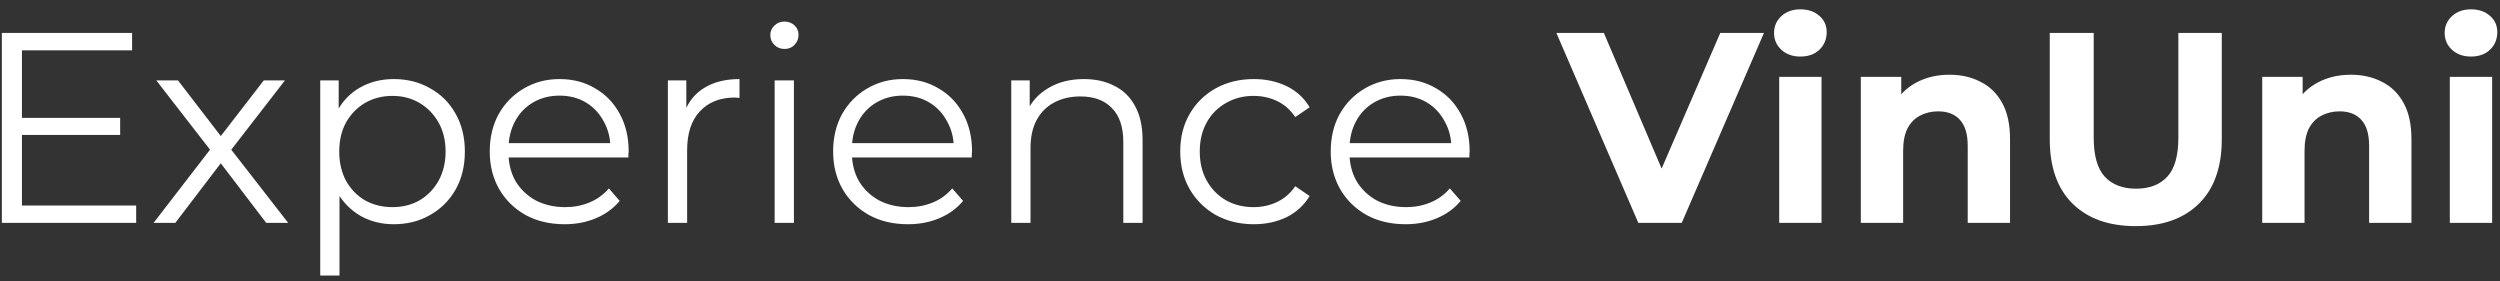 <svg width="258" height="29" viewBox="0 0 258 29" fill="none" xmlns="http://www.w3.org/2000/svg">
<rect x="0" y="0" width="258" height="29" fill="#333333" stroke="none"/>
<path d="M2.04 12.164H12.4V13.928H2.04V12.164ZM2.264 21.208H14.052V23H0.192V3.4H13.632V5.192H2.264V21.208ZM15.852 23L22.068 14.936L22.04 15.916L16.132 8.3H18.372L23.216 14.6L22.376 14.572L27.22 8.3H29.404L23.44 16L23.468 14.936L29.74 23H27.472L22.348 16.28L23.132 16.392L18.092 23H15.852ZM40.637 23.14C39.368 23.14 38.22 22.851 37.193 22.272C36.167 21.675 35.345 20.825 34.729 19.724C34.132 18.604 33.833 17.241 33.833 15.636C33.833 14.031 34.132 12.677 34.729 11.576C35.327 10.456 36.139 9.607 37.165 9.028C38.192 8.449 39.349 8.16 40.637 8.16C42.037 8.16 43.288 8.477 44.389 9.112C45.509 9.728 46.387 10.605 47.021 11.744C47.656 12.864 47.973 14.161 47.973 15.636C47.973 17.129 47.656 18.436 47.021 19.556C46.387 20.676 45.509 21.553 44.389 22.188C43.288 22.823 42.037 23.14 40.637 23.14ZM33.049 28.432V8.3H34.953V12.724L34.757 15.664L35.037 18.632V28.432H33.049ZM40.497 21.376C41.543 21.376 42.476 21.143 43.297 20.676C44.119 20.191 44.772 19.519 45.257 18.66C45.743 17.783 45.985 16.775 45.985 15.636C45.985 14.497 45.743 13.499 45.257 12.64C44.772 11.781 44.119 11.109 43.297 10.624C42.476 10.139 41.543 9.896 40.497 9.896C39.452 9.896 38.509 10.139 37.669 10.624C36.848 11.109 36.195 11.781 35.709 12.64C35.243 13.499 35.009 14.497 35.009 15.636C35.009 16.775 35.243 17.783 35.709 18.66C36.195 19.519 36.848 20.191 37.669 20.676C38.509 21.143 39.452 21.376 40.497 21.376ZM58.27 23.14C56.739 23.14 55.395 22.823 54.238 22.188C53.081 21.535 52.175 20.648 51.522 19.528C50.869 18.389 50.542 17.092 50.542 15.636C50.542 14.18 50.85 12.892 51.466 11.772C52.101 10.652 52.959 9.775 54.042 9.14C55.143 8.487 56.375 8.16 57.738 8.16C59.119 8.16 60.342 8.477 61.406 9.112C62.489 9.728 63.338 10.605 63.954 11.744C64.57 12.864 64.878 14.161 64.878 15.636C64.878 15.729 64.869 15.832 64.85 15.944C64.85 16.037 64.85 16.14 64.85 16.252H52.054V14.768H63.786L63.002 15.356C63.002 14.292 62.769 13.349 62.302 12.528C61.854 11.688 61.238 11.035 60.454 10.568C59.67 10.101 58.765 9.868 57.738 9.868C56.73 9.868 55.825 10.101 55.022 10.568C54.219 11.035 53.594 11.688 53.146 12.528C52.698 13.368 52.474 14.329 52.474 15.412V15.72C52.474 16.84 52.717 17.829 53.202 18.688C53.706 19.528 54.397 20.191 55.274 20.676C56.17 21.143 57.187 21.376 58.326 21.376C59.222 21.376 60.053 21.217 60.818 20.9C61.602 20.583 62.274 20.097 62.834 19.444L63.954 20.732C63.301 21.516 62.479 22.113 61.49 22.524C60.519 22.935 59.446 23.14 58.27 23.14ZM68.924 23V8.3H70.828V12.304L70.632 11.604C71.043 10.484 71.734 9.635 72.704 9.056C73.675 8.459 74.879 8.16 76.316 8.16V10.092C76.242 10.092 76.167 10.092 76.092 10.092C76.018 10.073 75.943 10.064 75.868 10.064C74.319 10.064 73.106 10.54 72.228 11.492C71.351 12.425 70.912 13.76 70.912 15.496V23H68.924ZM79.944 23V8.3H81.932V23H79.944ZM80.952 5.052C80.541 5.052 80.196 4.912 79.916 4.632C79.636 4.352 79.496 4.016 79.496 3.624C79.496 3.232 79.636 2.905 79.916 2.644C80.196 2.364 80.541 2.224 80.952 2.224C81.362 2.224 81.708 2.355 81.988 2.616C82.268 2.877 82.408 3.204 82.408 3.596C82.408 4.007 82.268 4.352 81.988 4.632C81.727 4.912 81.381 5.052 80.952 5.052ZM93.707 23.14C92.177 23.14 90.833 22.823 89.675 22.188C88.518 21.535 87.613 20.648 86.959 19.528C86.306 18.389 85.979 17.092 85.979 15.636C85.979 14.18 86.287 12.892 86.903 11.772C87.538 10.652 88.397 9.775 89.479 9.14C90.581 8.487 91.813 8.16 93.175 8.16C94.557 8.16 95.779 8.477 96.843 9.112C97.926 9.728 98.775 10.605 99.391 11.744C100.007 12.864 100.315 14.161 100.315 15.636C100.315 15.729 100.306 15.832 100.287 15.944C100.287 16.037 100.287 16.14 100.287 16.252H87.491V14.768H99.223L98.439 15.356C98.439 14.292 98.206 13.349 97.739 12.528C97.291 11.688 96.675 11.035 95.891 10.568C95.107 10.101 94.202 9.868 93.175 9.868C92.167 9.868 91.262 10.101 90.459 10.568C89.657 11.035 89.031 11.688 88.583 12.528C88.135 13.368 87.911 14.329 87.911 15.412V15.72C87.911 16.84 88.154 17.829 88.639 18.688C89.143 19.528 89.834 20.191 90.711 20.676C91.607 21.143 92.625 21.376 93.763 21.376C94.659 21.376 95.49 21.217 96.255 20.9C97.039 20.583 97.711 20.097 98.271 19.444L99.391 20.732C98.738 21.516 97.917 22.113 96.927 22.524C95.957 22.935 94.883 23.14 93.707 23.14ZM111.866 8.16C113.061 8.16 114.106 8.393 115.002 8.86C115.917 9.308 116.626 9.999 117.13 10.932C117.653 11.865 117.914 13.041 117.914 14.46V23H115.926V14.656C115.926 13.107 115.534 11.94 114.75 11.156C113.985 10.353 112.902 9.952 111.502 9.952C110.457 9.952 109.542 10.167 108.758 10.596C107.993 11.007 107.395 11.613 106.966 12.416C106.555 13.2 106.35 14.152 106.35 15.272V23H104.362V8.3H106.266V12.332L105.958 11.576C106.425 10.512 107.171 9.681 108.198 9.084C109.225 8.468 110.447 8.16 111.866 8.16ZM129.388 23.14C127.932 23.14 126.625 22.823 125.468 22.188C124.329 21.535 123.433 20.648 122.78 19.528C122.126 18.389 121.8 17.092 121.8 15.636C121.8 14.161 122.126 12.864 122.78 11.744C123.433 10.624 124.329 9.747 125.468 9.112C126.625 8.477 127.932 8.16 129.388 8.16C130.638 8.16 131.768 8.403 132.776 8.888C133.784 9.373 134.577 10.101 135.156 11.072L133.672 12.08C133.168 11.333 132.542 10.783 131.796 10.428C131.049 10.073 130.237 9.896 129.36 9.896C128.314 9.896 127.372 10.139 126.532 10.624C125.692 11.091 125.029 11.753 124.544 12.612C124.058 13.471 123.816 14.479 123.816 15.636C123.816 16.793 124.058 17.801 124.544 18.66C125.029 19.519 125.692 20.191 126.532 20.676C127.372 21.143 128.314 21.376 129.36 21.376C130.237 21.376 131.049 21.199 131.796 20.844C132.542 20.489 133.168 19.948 133.672 19.22L135.156 20.228C134.577 21.18 133.784 21.908 132.776 22.412C131.768 22.897 130.638 23.14 129.388 23.14ZM145.059 23.14C143.528 23.14 142.184 22.823 141.027 22.188C139.87 21.535 138.964 20.648 138.311 19.528C137.658 18.389 137.331 17.092 137.331 15.636C137.331 14.18 137.639 12.892 138.255 11.772C138.89 10.652 139.748 9.775 140.831 9.14C141.932 8.487 143.164 8.16 144.527 8.16C145.908 8.16 147.131 8.477 148.195 9.112C149.278 9.728 150.127 10.605 150.743 11.744C151.359 12.864 151.667 14.161 151.667 15.636C151.667 15.729 151.658 15.832 151.639 15.944C151.639 16.037 151.639 16.14 151.639 16.252H138.843V14.768H150.575L149.791 15.356C149.791 14.292 149.558 13.349 149.091 12.528C148.643 11.688 148.027 11.035 147.243 10.568C146.459 10.101 145.554 9.868 144.527 9.868C143.519 9.868 142.614 10.101 141.811 10.568C141.008 11.035 140.383 11.688 139.935 12.528C139.487 13.368 139.263 14.329 139.263 15.412V15.72C139.263 16.84 139.506 17.829 139.991 18.688C140.495 19.528 141.186 20.191 142.063 20.676C142.959 21.143 143.976 21.376 145.115 21.376C146.011 21.376 146.842 21.217 147.607 20.9C148.391 20.583 149.063 20.097 149.623 19.444L150.743 20.732C150.09 21.516 149.268 22.113 148.279 22.524C147.308 22.935 146.235 23.14 145.059 23.14Z" fill="white"/>
<path d="M169.075 23L160.619 3.4H165.519L172.911 20.76H170.027L177.531 3.4H182.039L173.555 23H169.075ZM183.614 23V7.936H187.982V23H183.614ZM185.798 5.836C184.995 5.836 184.342 5.603 183.838 5.136C183.334 4.669 183.082 4.091 183.082 3.4C183.082 2.709 183.334 2.131 183.838 1.664C184.342 1.197 184.995 0.964 185.798 0.964C186.6 0.964 187.254 1.188 187.758 1.636C188.262 2.065 188.514 2.625 188.514 3.316C188.514 4.044 188.262 4.651 187.758 5.136C187.272 5.603 186.619 5.836 185.798 5.836ZM201.192 7.712C202.386 7.712 203.45 7.955 204.384 8.44C205.336 8.907 206.082 9.635 206.624 10.624C207.165 11.595 207.436 12.845 207.436 14.376V23H203.068V15.048C203.068 13.835 202.797 12.939 202.256 12.36C201.733 11.781 200.986 11.492 200.016 11.492C199.325 11.492 198.7 11.641 198.14 11.94C197.598 12.22 197.169 12.659 196.852 13.256C196.553 13.853 196.404 14.619 196.404 15.552V23H192.036V7.936H196.208V12.108L195.424 10.848C195.965 9.84 196.74 9.065 197.748 8.524C198.756 7.983 199.904 7.712 201.192 7.712ZM220.411 23.336C217.63 23.336 215.455 22.561 213.887 21.012C212.319 19.463 211.535 17.251 211.535 14.376V3.4H216.071V14.208C216.071 16.075 216.454 17.419 217.219 18.24C217.984 19.061 219.058 19.472 220.439 19.472C221.82 19.472 222.894 19.061 223.659 18.24C224.424 17.419 224.807 16.075 224.807 14.208V3.4H229.287V14.376C229.287 17.251 228.503 19.463 226.935 21.012C225.367 22.561 223.192 23.336 220.411 23.336ZM242.617 7.712C243.812 7.712 244.876 7.955 245.809 8.44C246.761 8.907 247.508 9.635 248.049 10.624C248.591 11.595 248.861 12.845 248.861 14.376V23H244.493V15.048C244.493 13.835 244.223 12.939 243.681 12.36C243.159 11.781 242.412 11.492 241.441 11.492C240.751 11.492 240.125 11.641 239.565 11.94C239.024 12.22 238.595 12.659 238.277 13.256C237.979 13.853 237.829 14.619 237.829 15.552V23H233.461V7.936H237.633V12.108L236.849 10.848C237.391 9.84 238.165 9.065 239.173 8.524C240.181 7.983 241.329 7.712 242.617 7.712ZM252.821 23V7.936H257.189V23H252.821ZM255.005 5.836C254.202 5.836 253.549 5.603 253.045 5.136C252.541 4.669 252.289 4.091 252.289 3.4C252.289 2.709 252.541 2.131 253.045 1.664C253.549 1.197 254.202 0.964 255.005 0.964C255.807 0.964 256.461 1.188 256.965 1.636C257.469 2.065 257.721 2.625 257.721 3.316C257.721 4.044 257.469 4.651 256.965 5.136C256.479 5.603 255.826 5.836 255.005 5.836Z" fill="white"/>
</svg>
